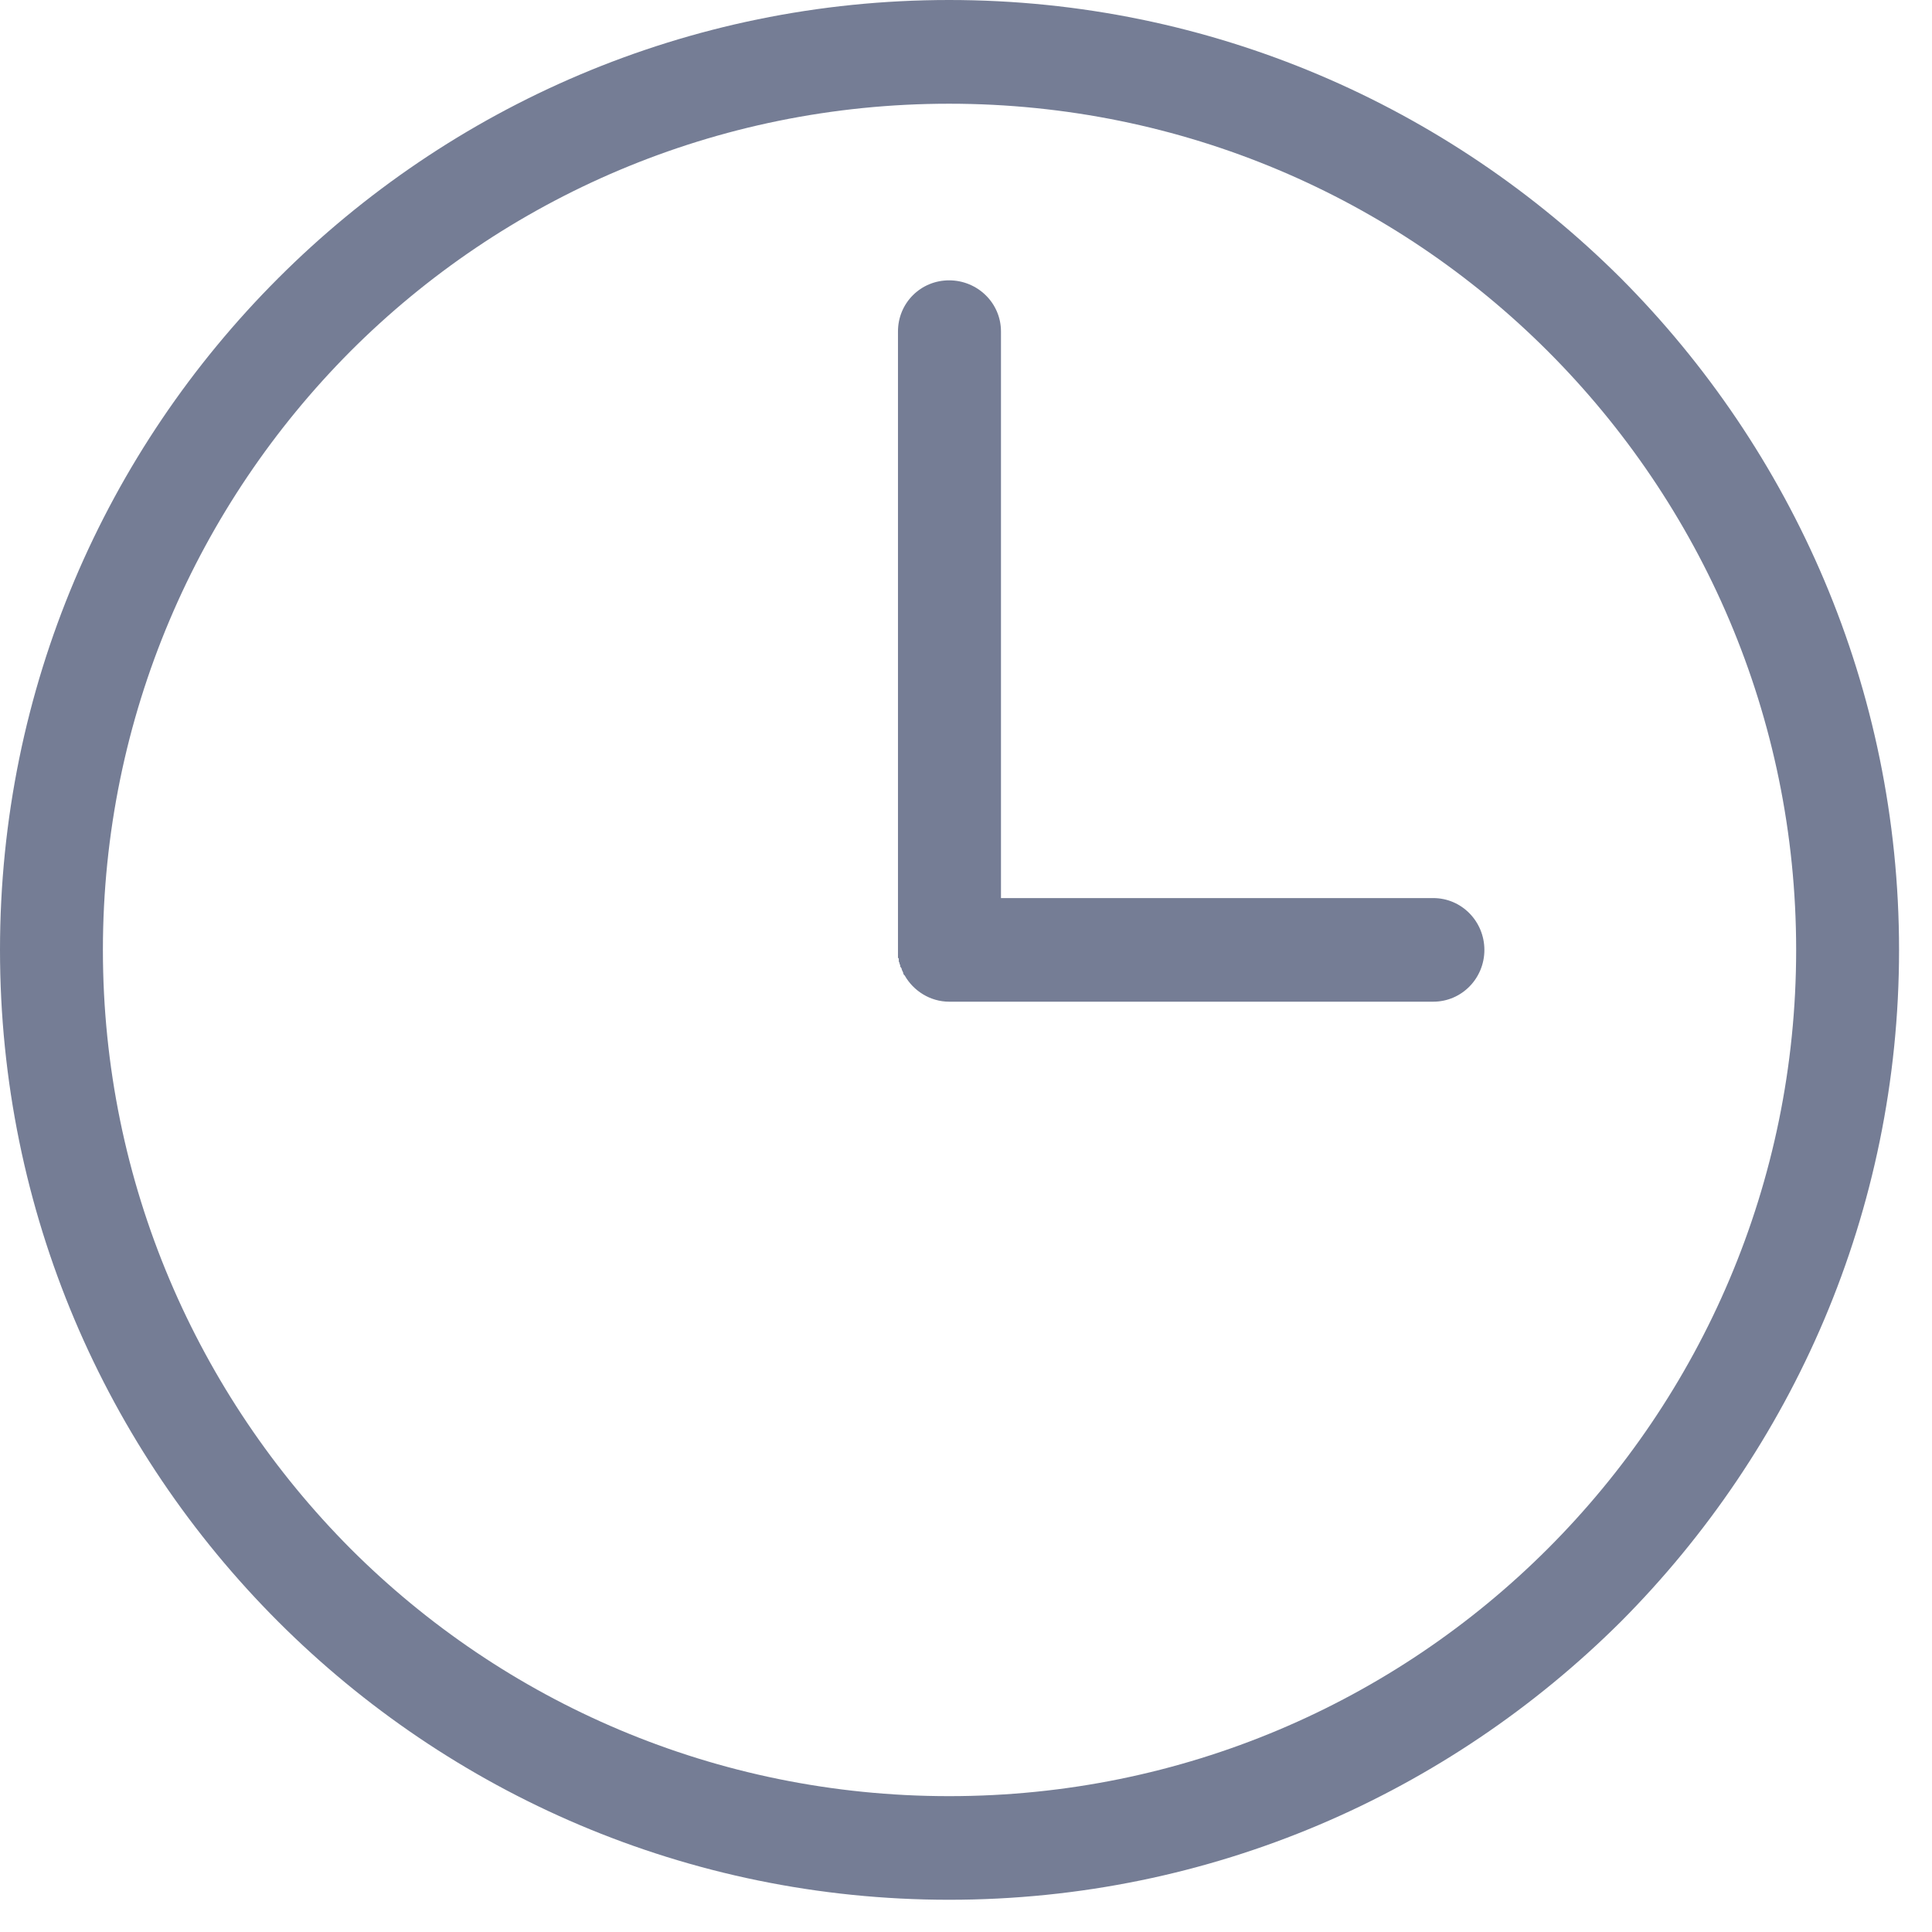 <?xml version="1.0" encoding="UTF-8"?>
<svg width="19px" height="19px" viewBox="0 0 19 19" version="1.1" xmlns="http://www.w3.org/2000/svg" xmlns:xlink="http://www.w3.org/1999/xlink">
    <!-- Generator: Sketch 54.1 (76490) - https://sketchapp.com -->
    <title>Shape 2</title>
    <desc>Created with Sketch.</desc>
    <g id="02-paginas" stroke="none" stroke-width="1" fill="none" fill-rule="evenodd" opacity="0.6">
        <g id="page-07-04" transform="translate(-867, -948)" fill="#19274E" fill-rule="nonzero">
            <g id="Shape-2" transform="translate(867, 948)">
                <path d="M9.334,-3.62376795e-13 C11.912,-3.62376795e-13 14.246,1.048 15.94,2.736 C17.627,4.43 18.676,6.764 18.676,9.342 C18.676,11.919 17.627,14.253 15.94,15.948 C14.245,17.635 11.912,18.683 9.334,18.683 C6.757,18.683 4.423,17.635 2.736,15.948 C1.041,14.253 -2.09254836e-12,11.92 -2.09254836e-12,9.342 C-2.09254836e-12,6.764 1.041,4.43 2.736,2.736 C4.423,1.048 6.757,-3.62376795e-13 9.334,-3.62376795e-13 L9.334,-3.62376795e-13 Z M14.095,8.832 C14.375,8.832 14.598,9.062 14.598,9.342 C14.598,9.622 14.375,9.851 14.095,9.851 L9.349,9.851 L9.334,9.851 C9.148,9.851 8.982,9.744 8.897,9.593 L8.889,9.586 L8.889,9.586 L8.882,9.571 L8.882,9.571 L8.882,9.564 L8.882,9.564 L8.875,9.55 L8.875,9.55 L8.868,9.535 L8.868,9.535 L8.868,9.528 L8.868,9.528 L8.86,9.514 L8.86,9.514 L8.853,9.506 L8.853,9.506 L8.853,9.492 L8.853,9.492 L8.846,9.477 L8.846,9.477 L8.846,9.47 L8.846,9.47 L8.839,9.456 L8.839,9.456 L8.839,9.441 L8.839,9.441 L8.839,9.434 L8.839,9.427 L8.831,9.419 L8.831,9.419 L8.831,9.405 L8.831,9.405 L8.831,9.391 L8.831,9.391 L8.831,9.378 L8.831,9.378 L8.831,9.371 L8.831,9.371 L8.831,9.356 L8.831,9.356 L8.831,9.342 L8.831,9.342 L8.831,3.26 C8.831,2.98 9.054,2.757 9.334,2.757 C9.614,2.757 9.844,2.98 9.844,3.26 L9.844,8.832 L14.095,8.832 Z M15.222,3.454 C13.714,1.946 11.632,1.02 9.334,1.02 C7.037,1.02 4.954,1.946 3.447,3.454 C1.946,4.962 1.012,7.044 1.012,9.342 C1.012,11.639 1.946,13.722 3.447,15.23 C4.954,16.738 7.037,17.664 9.334,17.664 C11.632,17.664 13.714,16.738 15.222,15.23 C16.73,13.722 17.664,11.64 17.664,9.342 C17.664,7.044 16.73,4.962 15.222,3.454 L15.222,3.454 Z" id="Shape"></path>
            </g>
        </g>
    </g>
</svg>